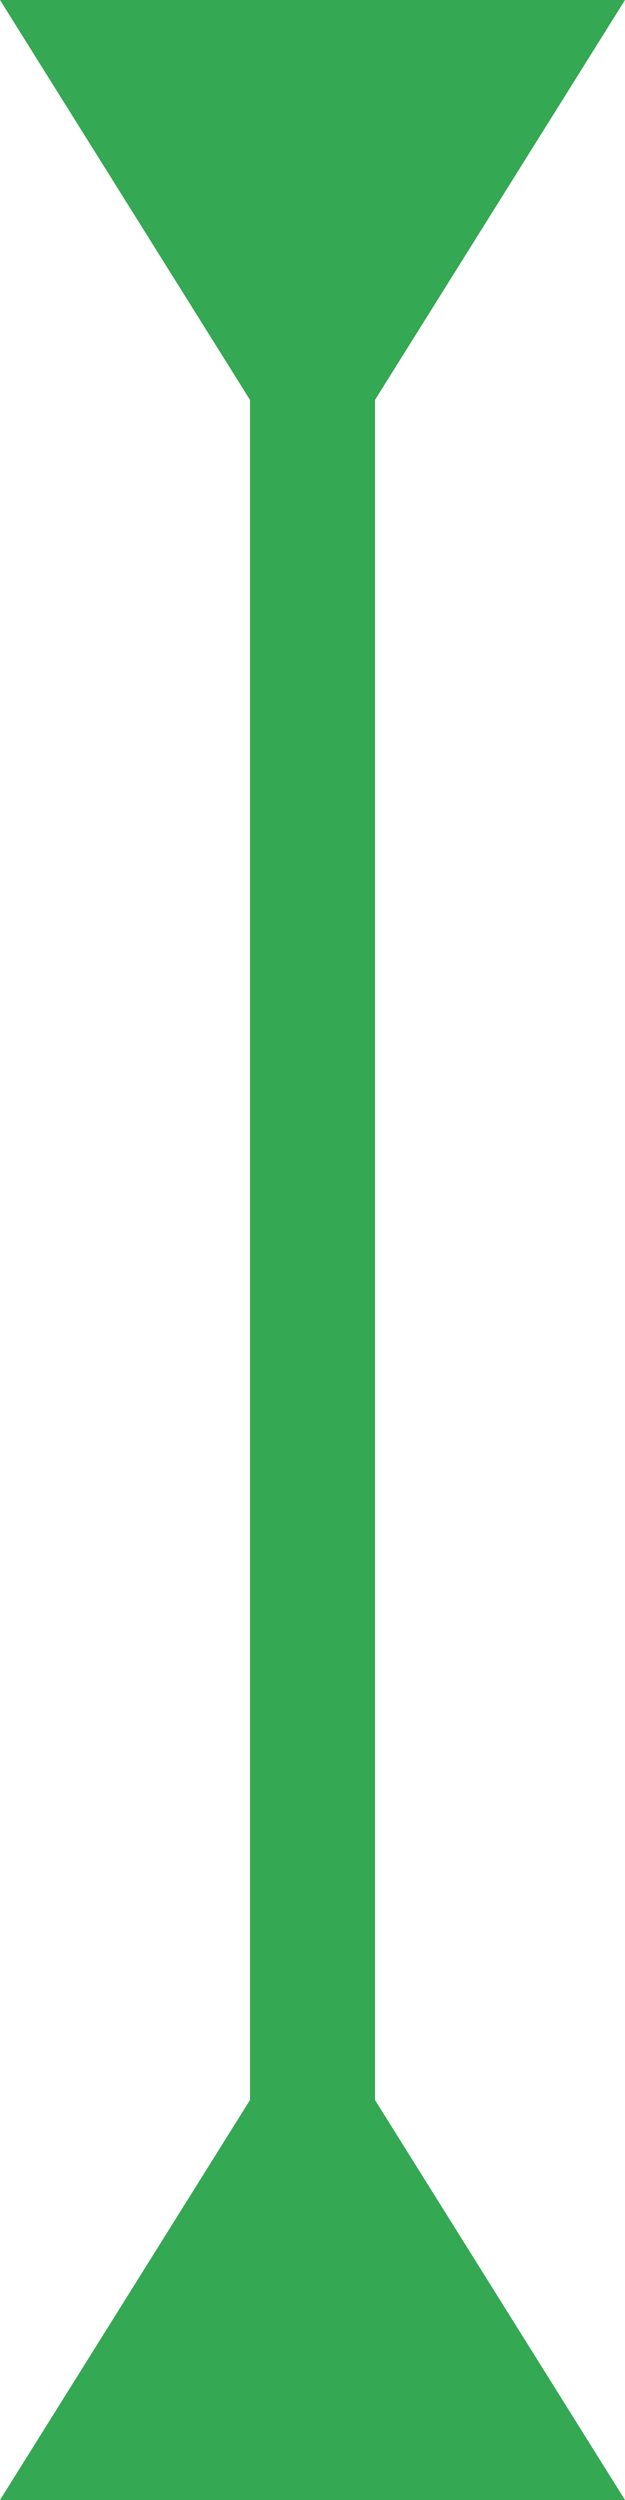 <?xml version="1.0" encoding="utf-8"?>
<svg xmlns="http://www.w3.org/2000/svg" fill="none" height="100%" overflow="visible" preserveAspectRatio="none" style="display: block;" viewBox="0 0 10 40" width="100%">
<path d="M6 6.399V33.6L10 40H0L4 33.6V6.399L0 0H10L6 6.399Z" fill="#34A853" id="Union"/>
</svg>